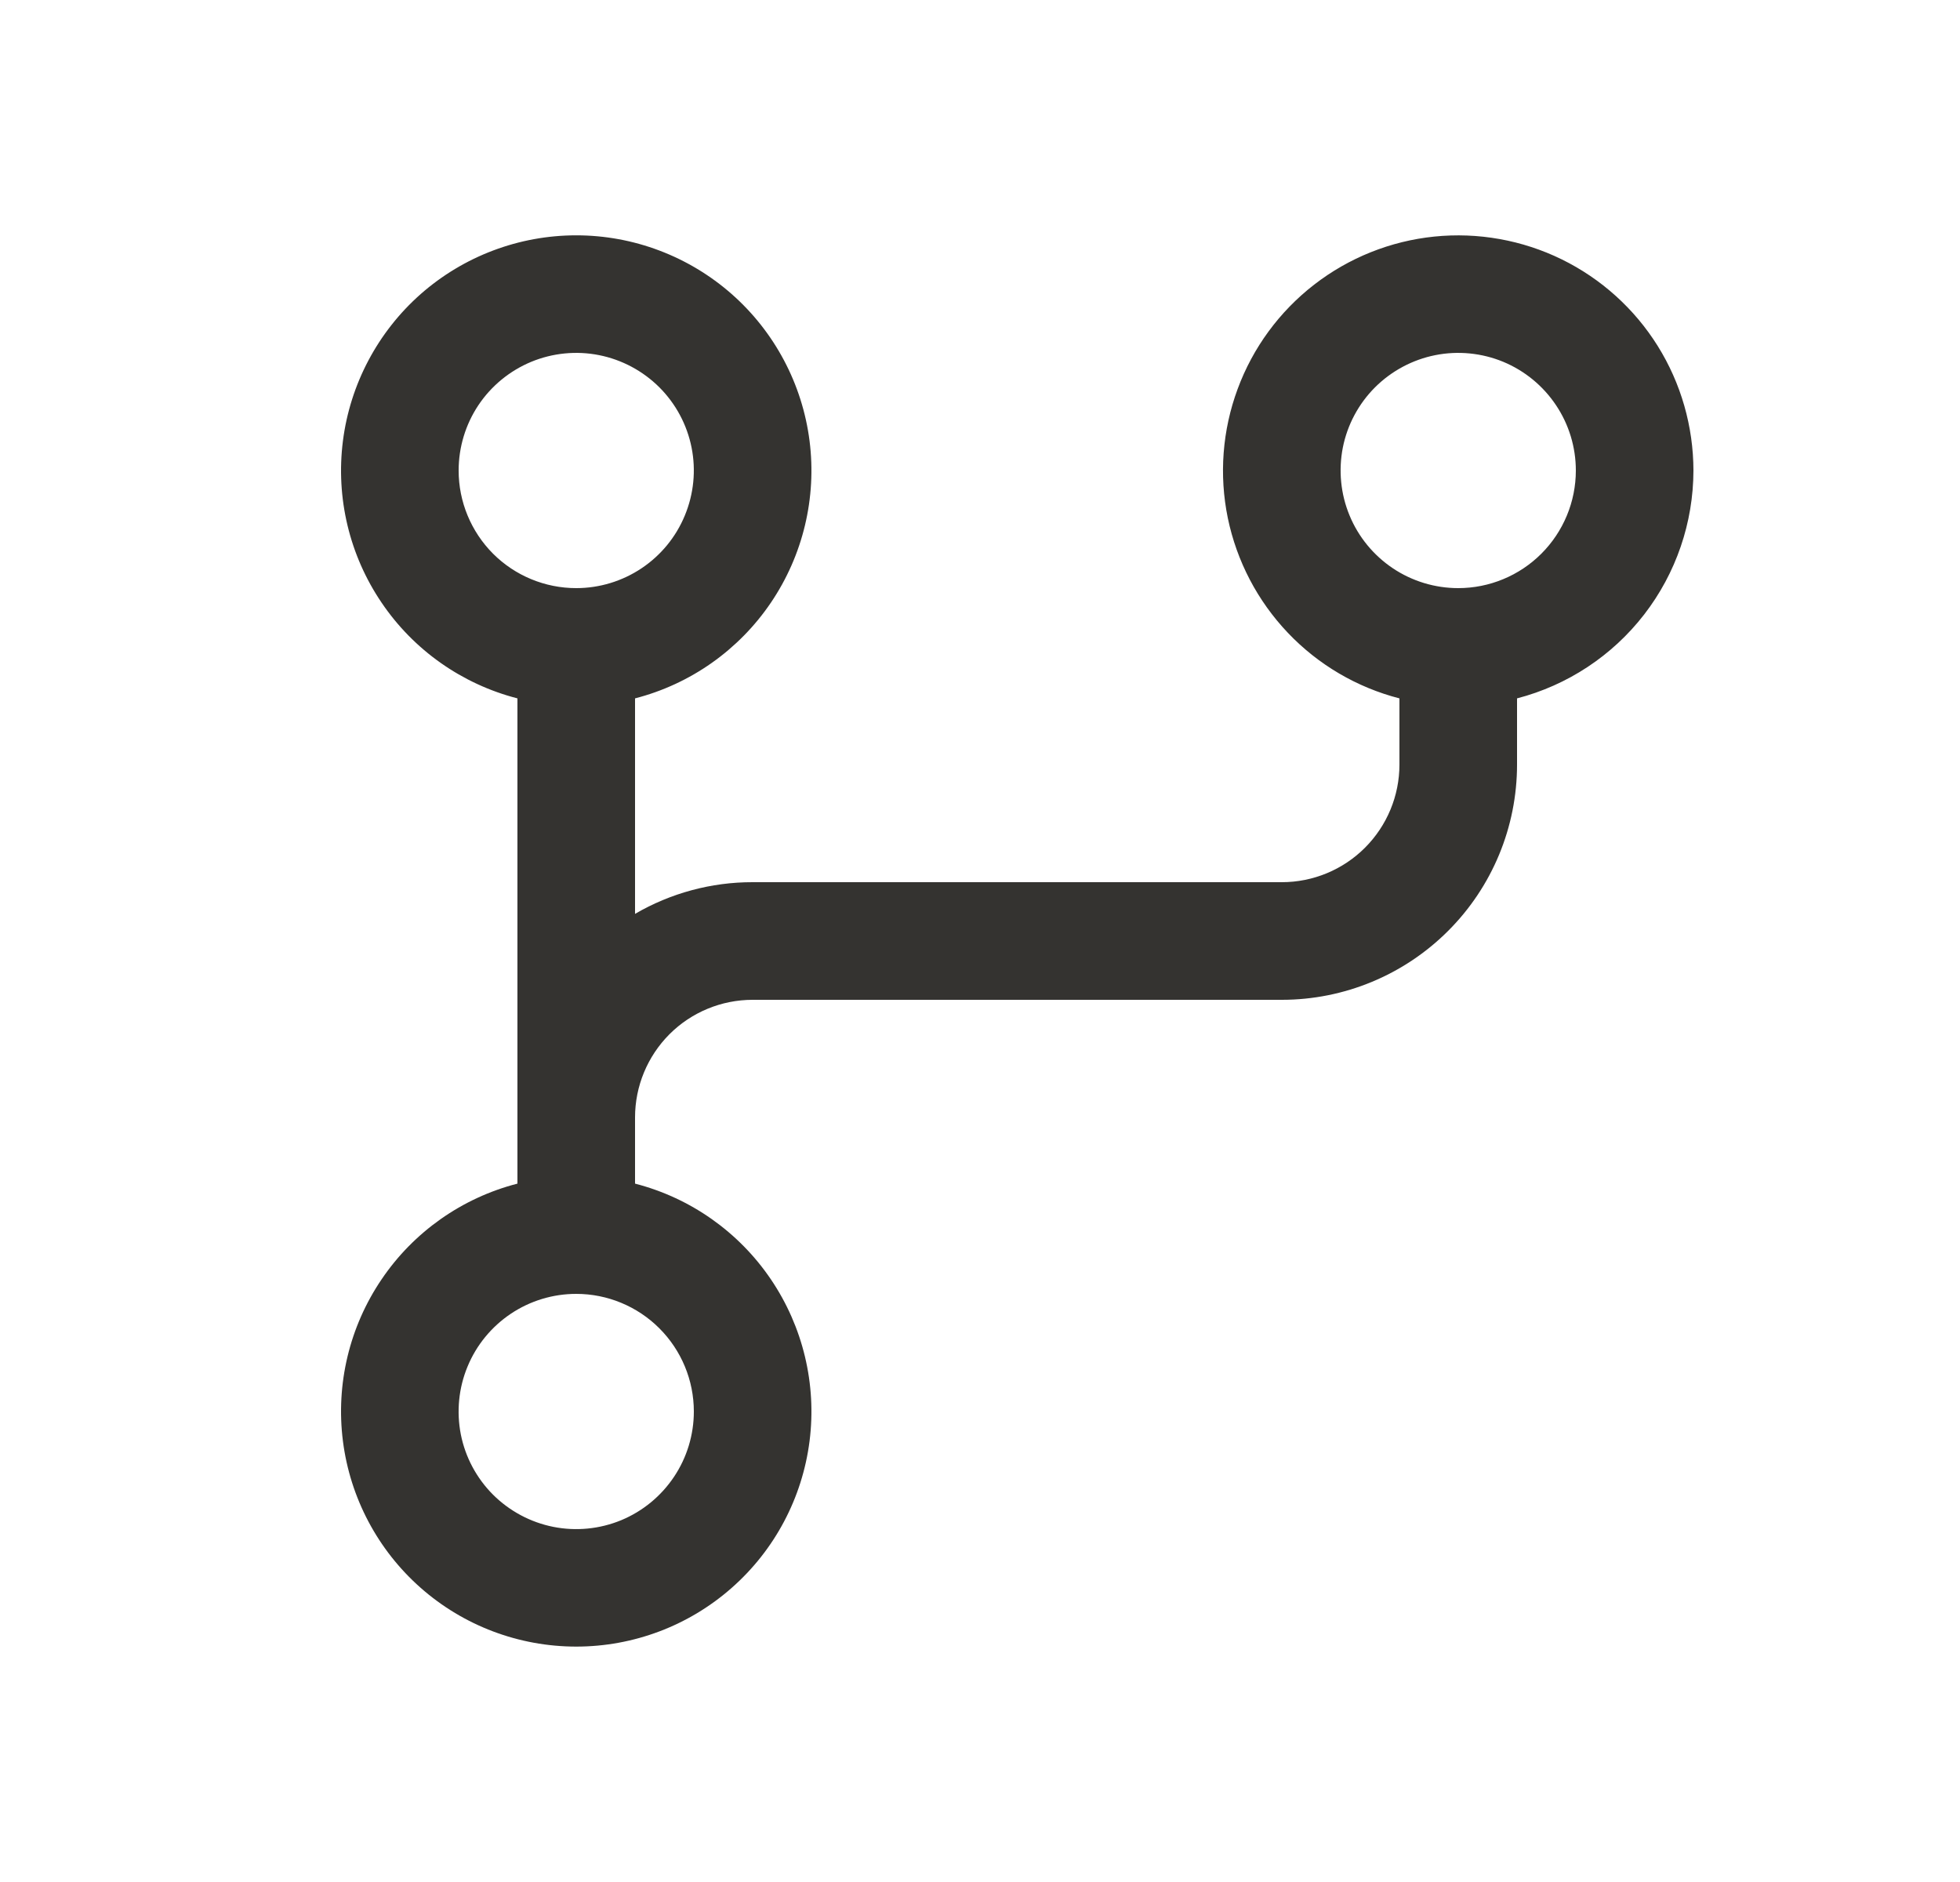 <svg width="25" height="24" viewBox="0 0 25 24" fill="none" xmlns="http://www.w3.org/2000/svg">
<path d="M21.6 6C21.599 5.439 21.442 4.889 21.145 4.413C20.848 3.937 20.423 3.554 19.919 3.307C19.416 3.061 18.852 2.96 18.294 3.017C17.736 3.074 17.205 3.287 16.762 3.63C16.318 3.974 15.98 4.435 15.786 4.961C15.591 5.487 15.548 6.058 15.661 6.607C15.775 7.157 16.04 7.663 16.427 8.07C16.813 8.476 17.306 8.766 17.85 8.906V9.75C17.85 10.148 17.692 10.529 17.41 10.811C17.129 11.092 16.747 11.25 16.35 11.25H9.6C9.073 11.249 8.555 11.389 8.1 11.654V8.906C8.807 8.724 9.423 8.29 9.833 7.685C10.242 7.081 10.418 6.348 10.326 5.623C10.234 4.899 9.881 4.233 9.333 3.75C8.785 3.268 8.08 3.001 7.35 3.001C6.619 3.001 5.914 3.268 5.366 3.75C4.819 4.233 4.466 4.899 4.374 5.623C4.282 6.348 4.457 7.081 4.867 7.685C5.276 8.29 5.893 8.724 6.6 8.906V15.094C5.893 15.276 5.276 15.71 4.867 16.315C4.457 16.919 4.282 17.652 4.374 18.377C4.466 19.101 4.819 19.767 5.366 20.249C5.914 20.732 6.619 20.998 7.35 20.998C8.08 20.998 8.785 20.732 9.333 20.249C9.881 19.767 10.234 19.101 10.326 18.377C10.418 17.652 10.242 16.919 9.833 16.315C9.423 15.71 8.807 15.276 8.1 15.094V14.25C8.1 13.852 8.258 13.471 8.539 13.189C8.82 12.908 9.202 12.75 9.6 12.75H16.35C17.145 12.75 17.908 12.434 18.471 11.871C19.034 11.309 19.35 10.546 19.35 9.75V8.906C19.993 8.739 20.564 8.363 20.971 7.837C21.378 7.311 21.599 6.665 21.6 6ZM5.85 6C5.85 5.703 5.938 5.413 6.102 5.167C6.267 4.92 6.502 4.728 6.776 4.614C7.05 4.501 7.351 4.471 7.642 4.529C7.933 4.587 8.2 4.73 8.41 4.939C8.62 5.149 8.763 5.416 8.821 5.707C8.879 5.998 8.849 6.3 8.735 6.574C8.622 6.848 8.43 7.082 8.183 7.247C7.936 7.412 7.646 7.5 7.35 7.5C6.952 7.5 6.57 7.342 6.289 7.061C6.008 6.779 5.85 6.398 5.85 6ZM8.85 18C8.85 18.297 8.762 18.587 8.597 18.833C8.432 19.08 8.198 19.272 7.924 19.386C7.65 19.499 7.348 19.529 7.057 19.471C6.766 19.413 6.499 19.27 6.289 19.061C6.079 18.851 5.936 18.584 5.878 18.293C5.821 18.002 5.85 17.7 5.964 17.426C6.077 17.152 6.27 16.918 6.516 16.753C6.763 16.588 7.053 16.5 7.35 16.5C7.747 16.5 8.129 16.658 8.41 16.939C8.692 17.221 8.85 17.602 8.85 18ZM18.6 7.5C18.303 7.5 18.013 7.412 17.766 7.247C17.52 7.082 17.327 6.848 17.214 6.574C17.1 6.3 17.071 5.998 17.128 5.707C17.186 5.416 17.329 5.149 17.539 4.939C17.749 4.73 18.016 4.587 18.307 4.529C18.598 4.471 18.9 4.501 19.174 4.614C19.448 4.728 19.682 4.92 19.847 5.167C20.012 5.413 20.1 5.703 20.1 6C20.1 6.398 19.942 6.779 19.66 7.061C19.379 7.342 18.997 7.5 18.6 7.5Z" fill="#343330"/>
</svg>
